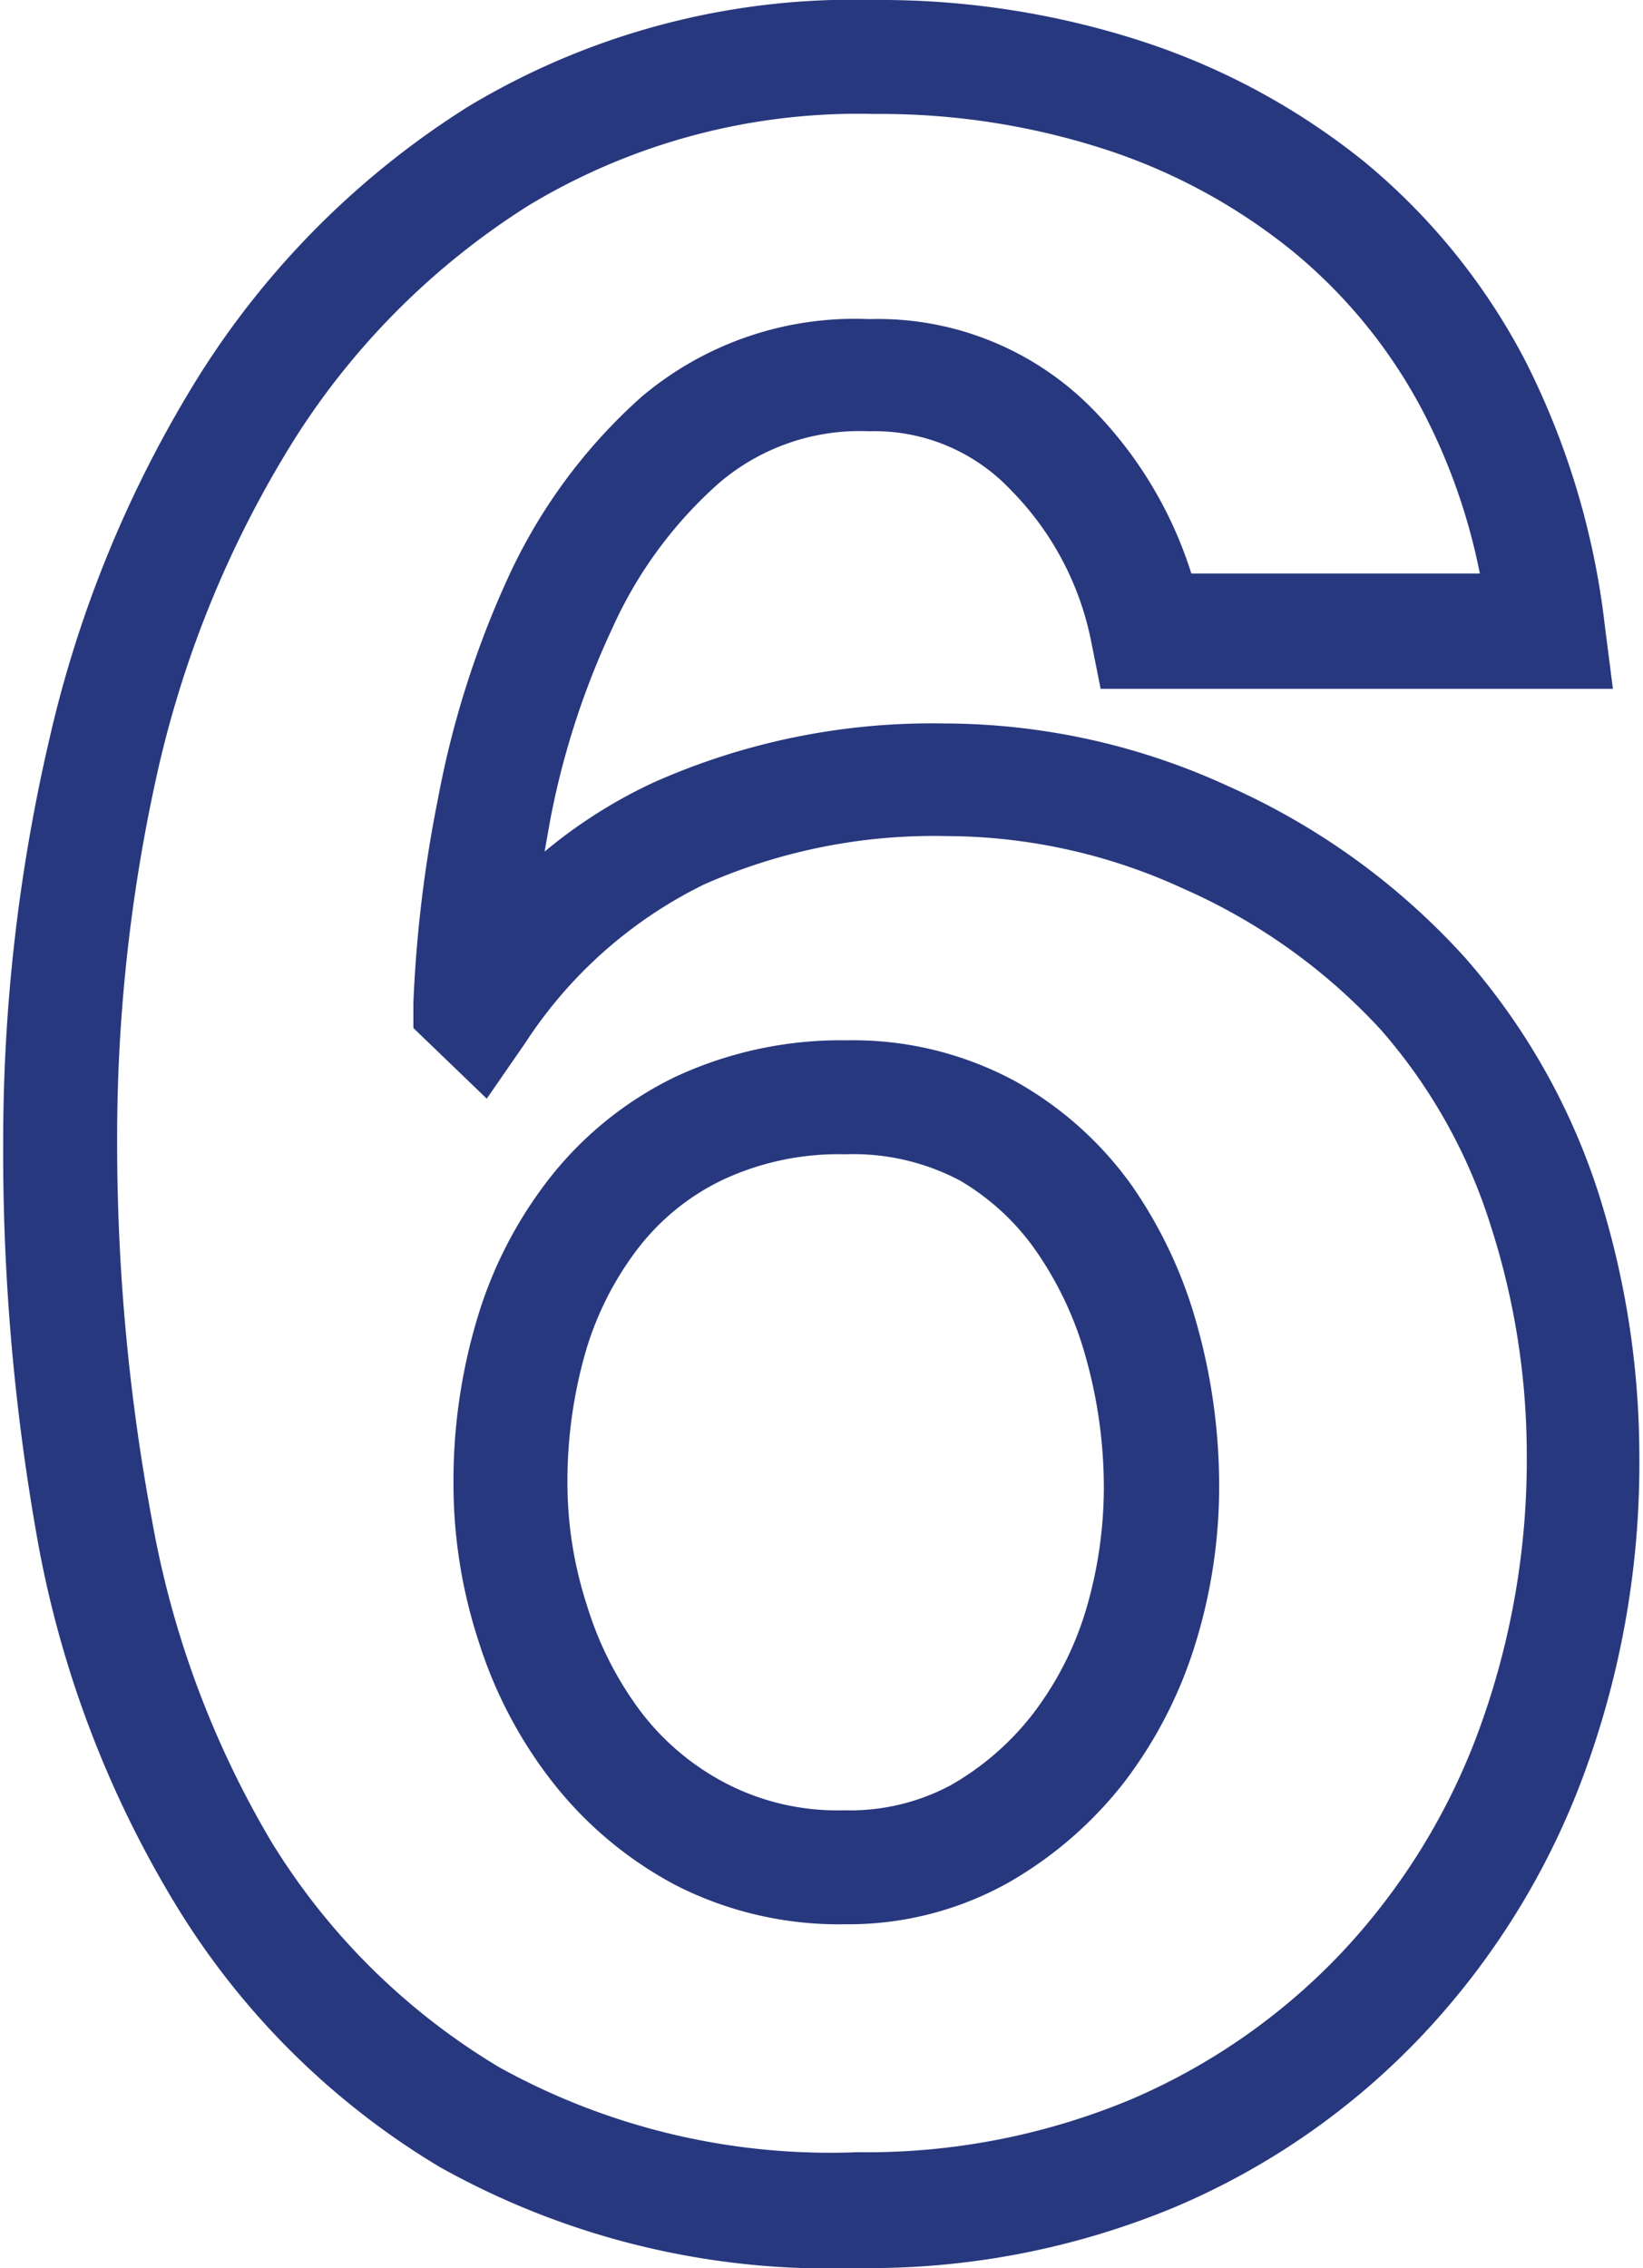 <svg xmlns="http://www.w3.org/2000/svg" width="0.5in" height="0.69in" viewBox="0 0 35.91 49.75"><title>0913_Elavon_NewIcons_OUTPUT</title><path d="M18.73,49.75a17.48,17.48,0,0,1-9.16-2.22,17,17,0,0,1-5.81-5.79,23.35,23.35,0,0,1-3-7.92A48.28,48.28,0,0,1,0,25a38.8,38.8,0,0,1,1-8.73,26,26,0,0,1,3.28-8A18.76,18.76,0,0,1,10.2,2.34,16.39,16.39,0,0,1,19.12,0,18.59,18.59,0,0,1,25,.91a15.35,15.35,0,0,1,4.88,2.65,14.1,14.1,0,0,1,3.5,4.32,17.16,17.16,0,0,1,1.76,5.82l.18,1.41H24.08l-.2-1a6.53,6.53,0,0,0-1.76-3.35A4.11,4.11,0,0,0,19,9.46a4.75,4.75,0,0,0-3.31,1.15,9.4,9.4,0,0,0-2.32,3.16A17.78,17.78,0,0,0,12,18l-.12.68a10.9,10.9,0,0,1,2.4-1.52,15,15,0,0,1,6.37-1.29,14.94,14.94,0,0,1,6.24,1.38A15.49,15.49,0,0,1,32.07,21,14.64,14.64,0,0,1,35,26.16a19.09,19.09,0,0,1,.9,5.77,19.68,19.68,0,0,1-1.22,7,16.81,16.81,0,0,1-3.51,5.68,16.13,16.13,0,0,1-5.45,3.8A17.45,17.45,0,0,1,18.73,49.75ZM19.12,2.5a14,14,0,0,0-7.58,2A16.47,16.47,0,0,0,6.4,9.62a23.48,23.48,0,0,0-3,7.25A36.72,36.72,0,0,0,2.5,25a45.1,45.1,0,0,0,.76,8.32,21,21,0,0,0,2.63,7.09,14.71,14.71,0,0,0,5,4.94,15,15,0,0,0,7.86,1.86,15.05,15.05,0,0,0,6-1.16,13.87,13.87,0,0,0,4.62-3.22,14.33,14.33,0,0,0,3-4.85,17.24,17.24,0,0,0,1.06-6.09,16.39,16.39,0,0,0-.79-5,11.94,11.94,0,0,0-2.41-4.3,13,13,0,0,0-4.32-3.09,12.49,12.49,0,0,0-5.21-1.16,12.47,12.47,0,0,0-5.32,1.06,9.85,9.85,0,0,0-3.92,3.47l-.85,1.23L9,22.55,9,22a28.68,28.68,0,0,1,.54-4.48,20.76,20.76,0,0,1,1.52-4.81,12,12,0,0,1,2.94-4A7.25,7.25,0,0,1,19,7h0A6.6,6.6,0,0,1,23.93,9a9,9,0,0,1,2.14,3.58H32.4a13.25,13.25,0,0,0-1.25-3.56A11.39,11.39,0,0,0,28.28,5.5a12.83,12.83,0,0,0-4.09-2.22A16,16,0,0,0,19.12,2.5Zm-.65,39.71a7.88,7.88,0,0,1-3.7-.85,8.45,8.45,0,0,1-2.71-2.26A9.77,9.77,0,0,1,10.43,36a11.12,11.12,0,0,1-.55-3.46,12.39,12.39,0,0,1,.51-3.58A9.31,9.31,0,0,1,12,25.83a7.86,7.86,0,0,1,2.75-2.21,8.61,8.61,0,0,1,3.76-.8,7.48,7.48,0,0,1,3.7.9A7.82,7.82,0,0,1,24.76,26a10,10,0,0,1,1.45,3.12,13.06,13.06,0,0,1,.47,3.49,11.65,11.65,0,0,1-.51,3.41,9.7,9.7,0,0,1-1.57,3.07,8.68,8.68,0,0,1-2.55,2.21A7.19,7.19,0,0,1,18.47,42.21Zm0-16.89a6,6,0,0,0-2.66.55,5.14,5.14,0,0,0-1.87,1.5,6.92,6.92,0,0,0-1.16,2.28,10.31,10.31,0,0,0-.4,2.87,8.71,8.71,0,0,0,.43,2.7A7.56,7.56,0,0,0,14,37.56a5.59,5.59,0,0,0,1.9,1.58,5.31,5.31,0,0,0,2.54.57,4.69,4.69,0,0,0,2.35-.55,6.09,6.09,0,0,0,1.8-1.56,7.12,7.12,0,0,0,1.16-2.26,9.47,9.47,0,0,0,.4-2.69,10.54,10.54,0,0,0-.38-2.82,7.67,7.67,0,0,0-1.08-2.35A5.3,5.3,0,0,0,21,25.9,5,5,0,0,0,18.47,25.32Z" fill="#28387e"/></svg>